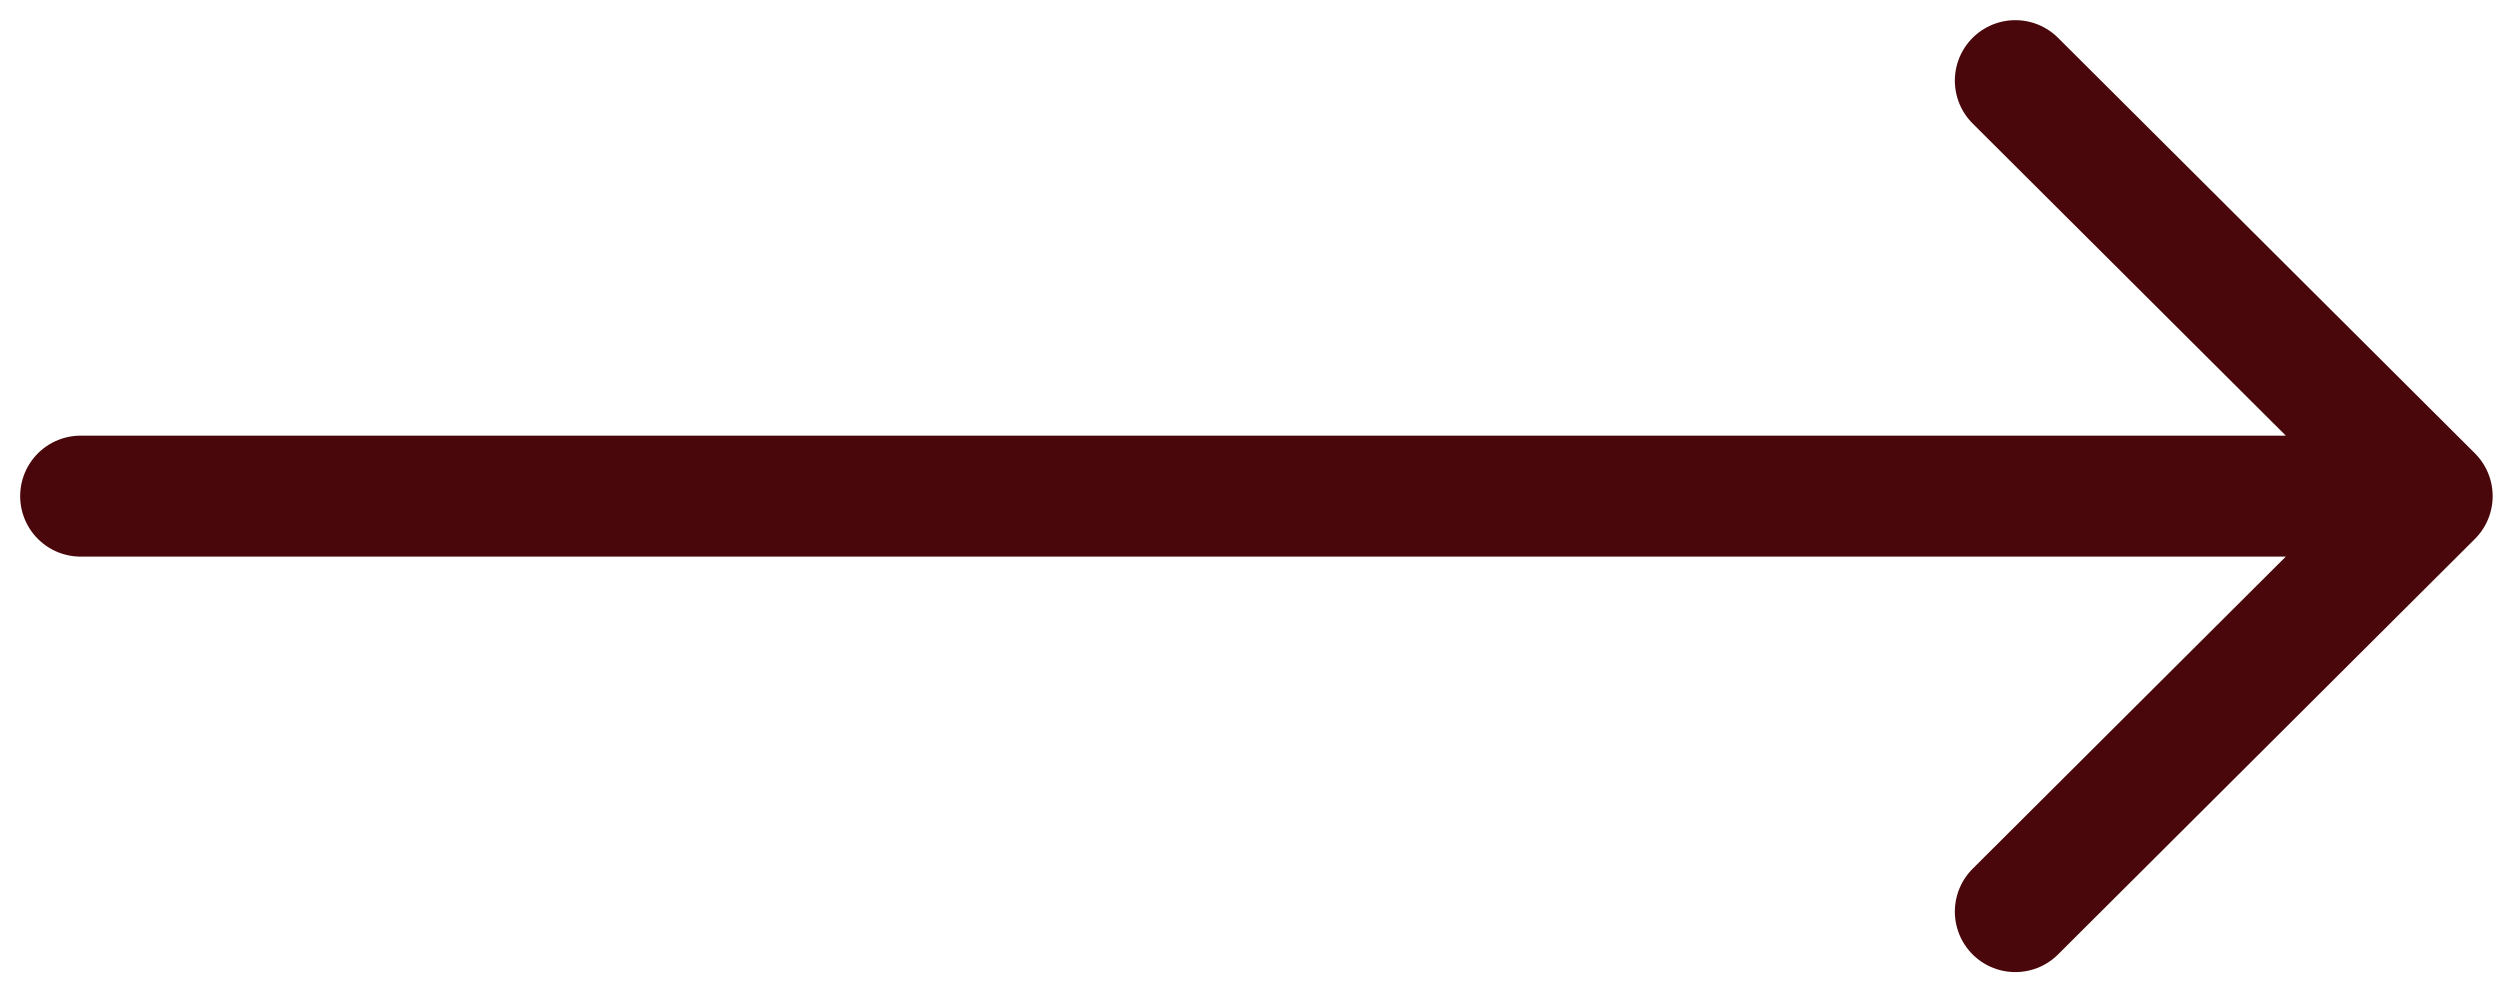 <svg width="62" height="25" viewBox="0 0 62 25" fill="none" xmlns="http://www.w3.org/2000/svg">
<path d="M49.98 2L60.318 12.304L49.98 22.608M58.882 12.304L2 12.304" stroke="#49070B" stroke-width="3" stroke-linecap="round" stroke-linejoin="round"/>
</svg>
